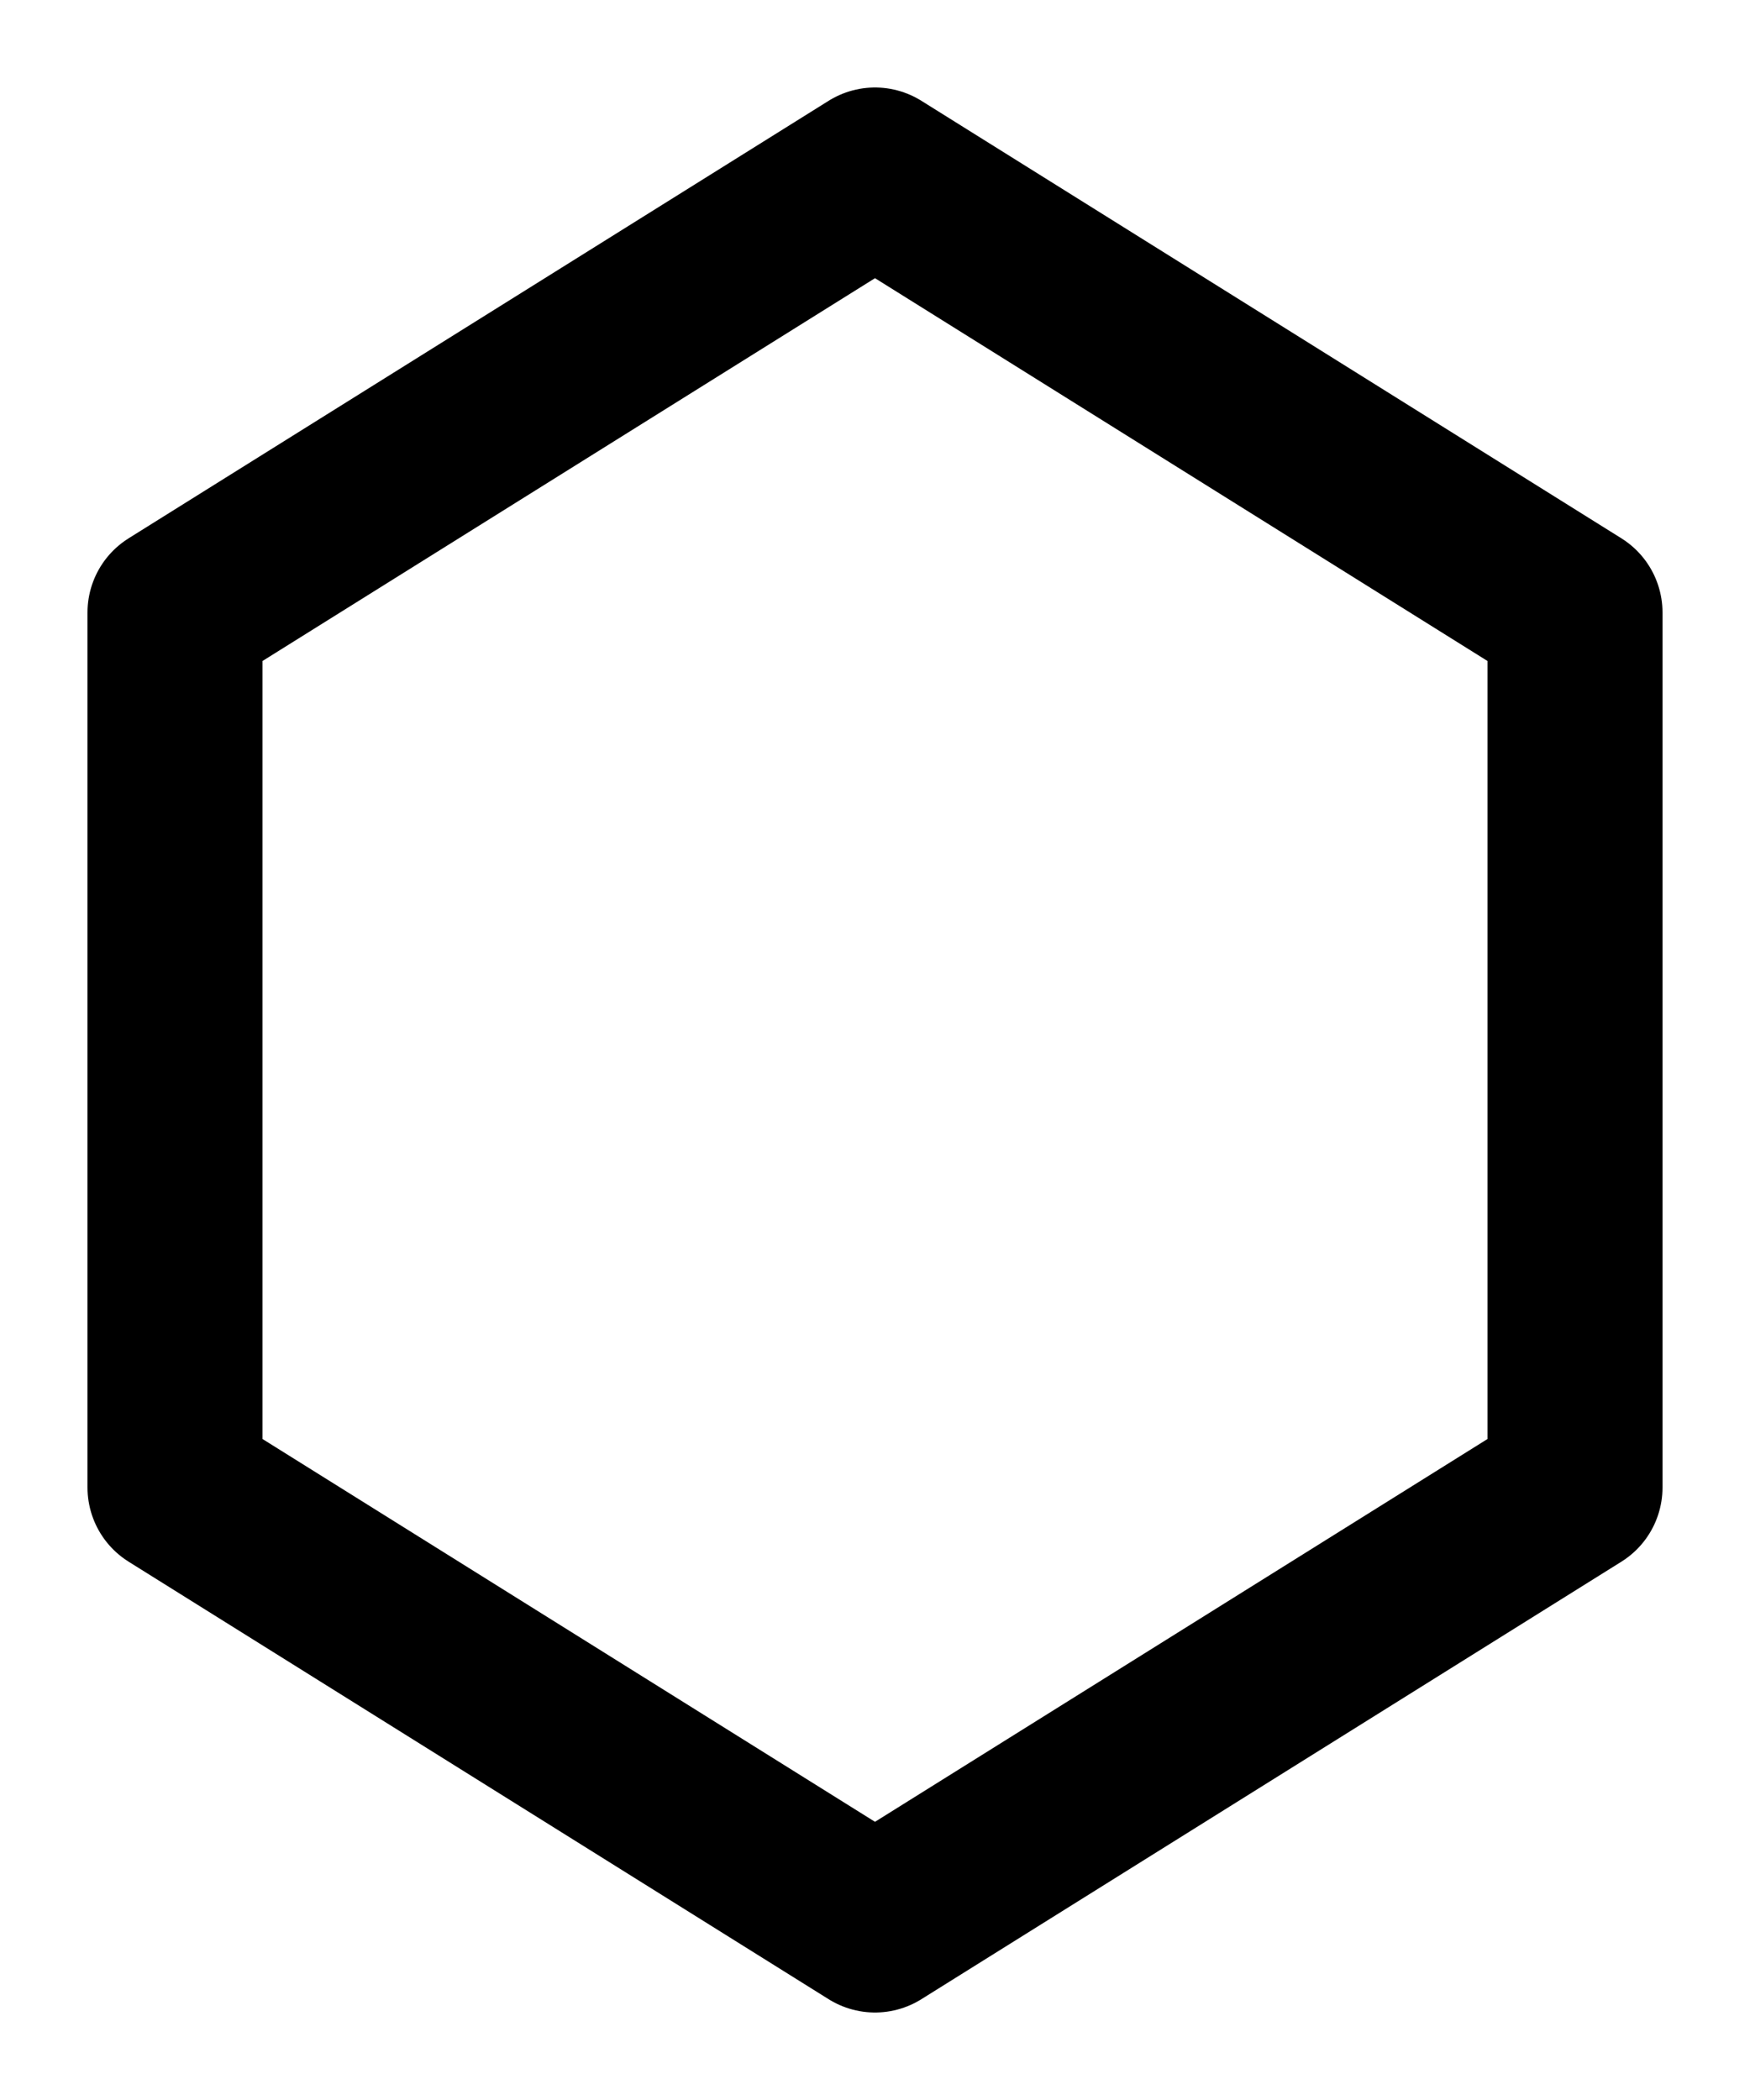 <?xml version="1.0" encoding="UTF-8"?> <svg xmlns="http://www.w3.org/2000/svg" width="10" height="12" viewBox="0 0 10 12" fill="none"> <path d="M5 1L9 3.5V8.5L5 11L1 8.5V3.5L5 1Z" stroke="black" stroke-linejoin="round"></path> </svg> 